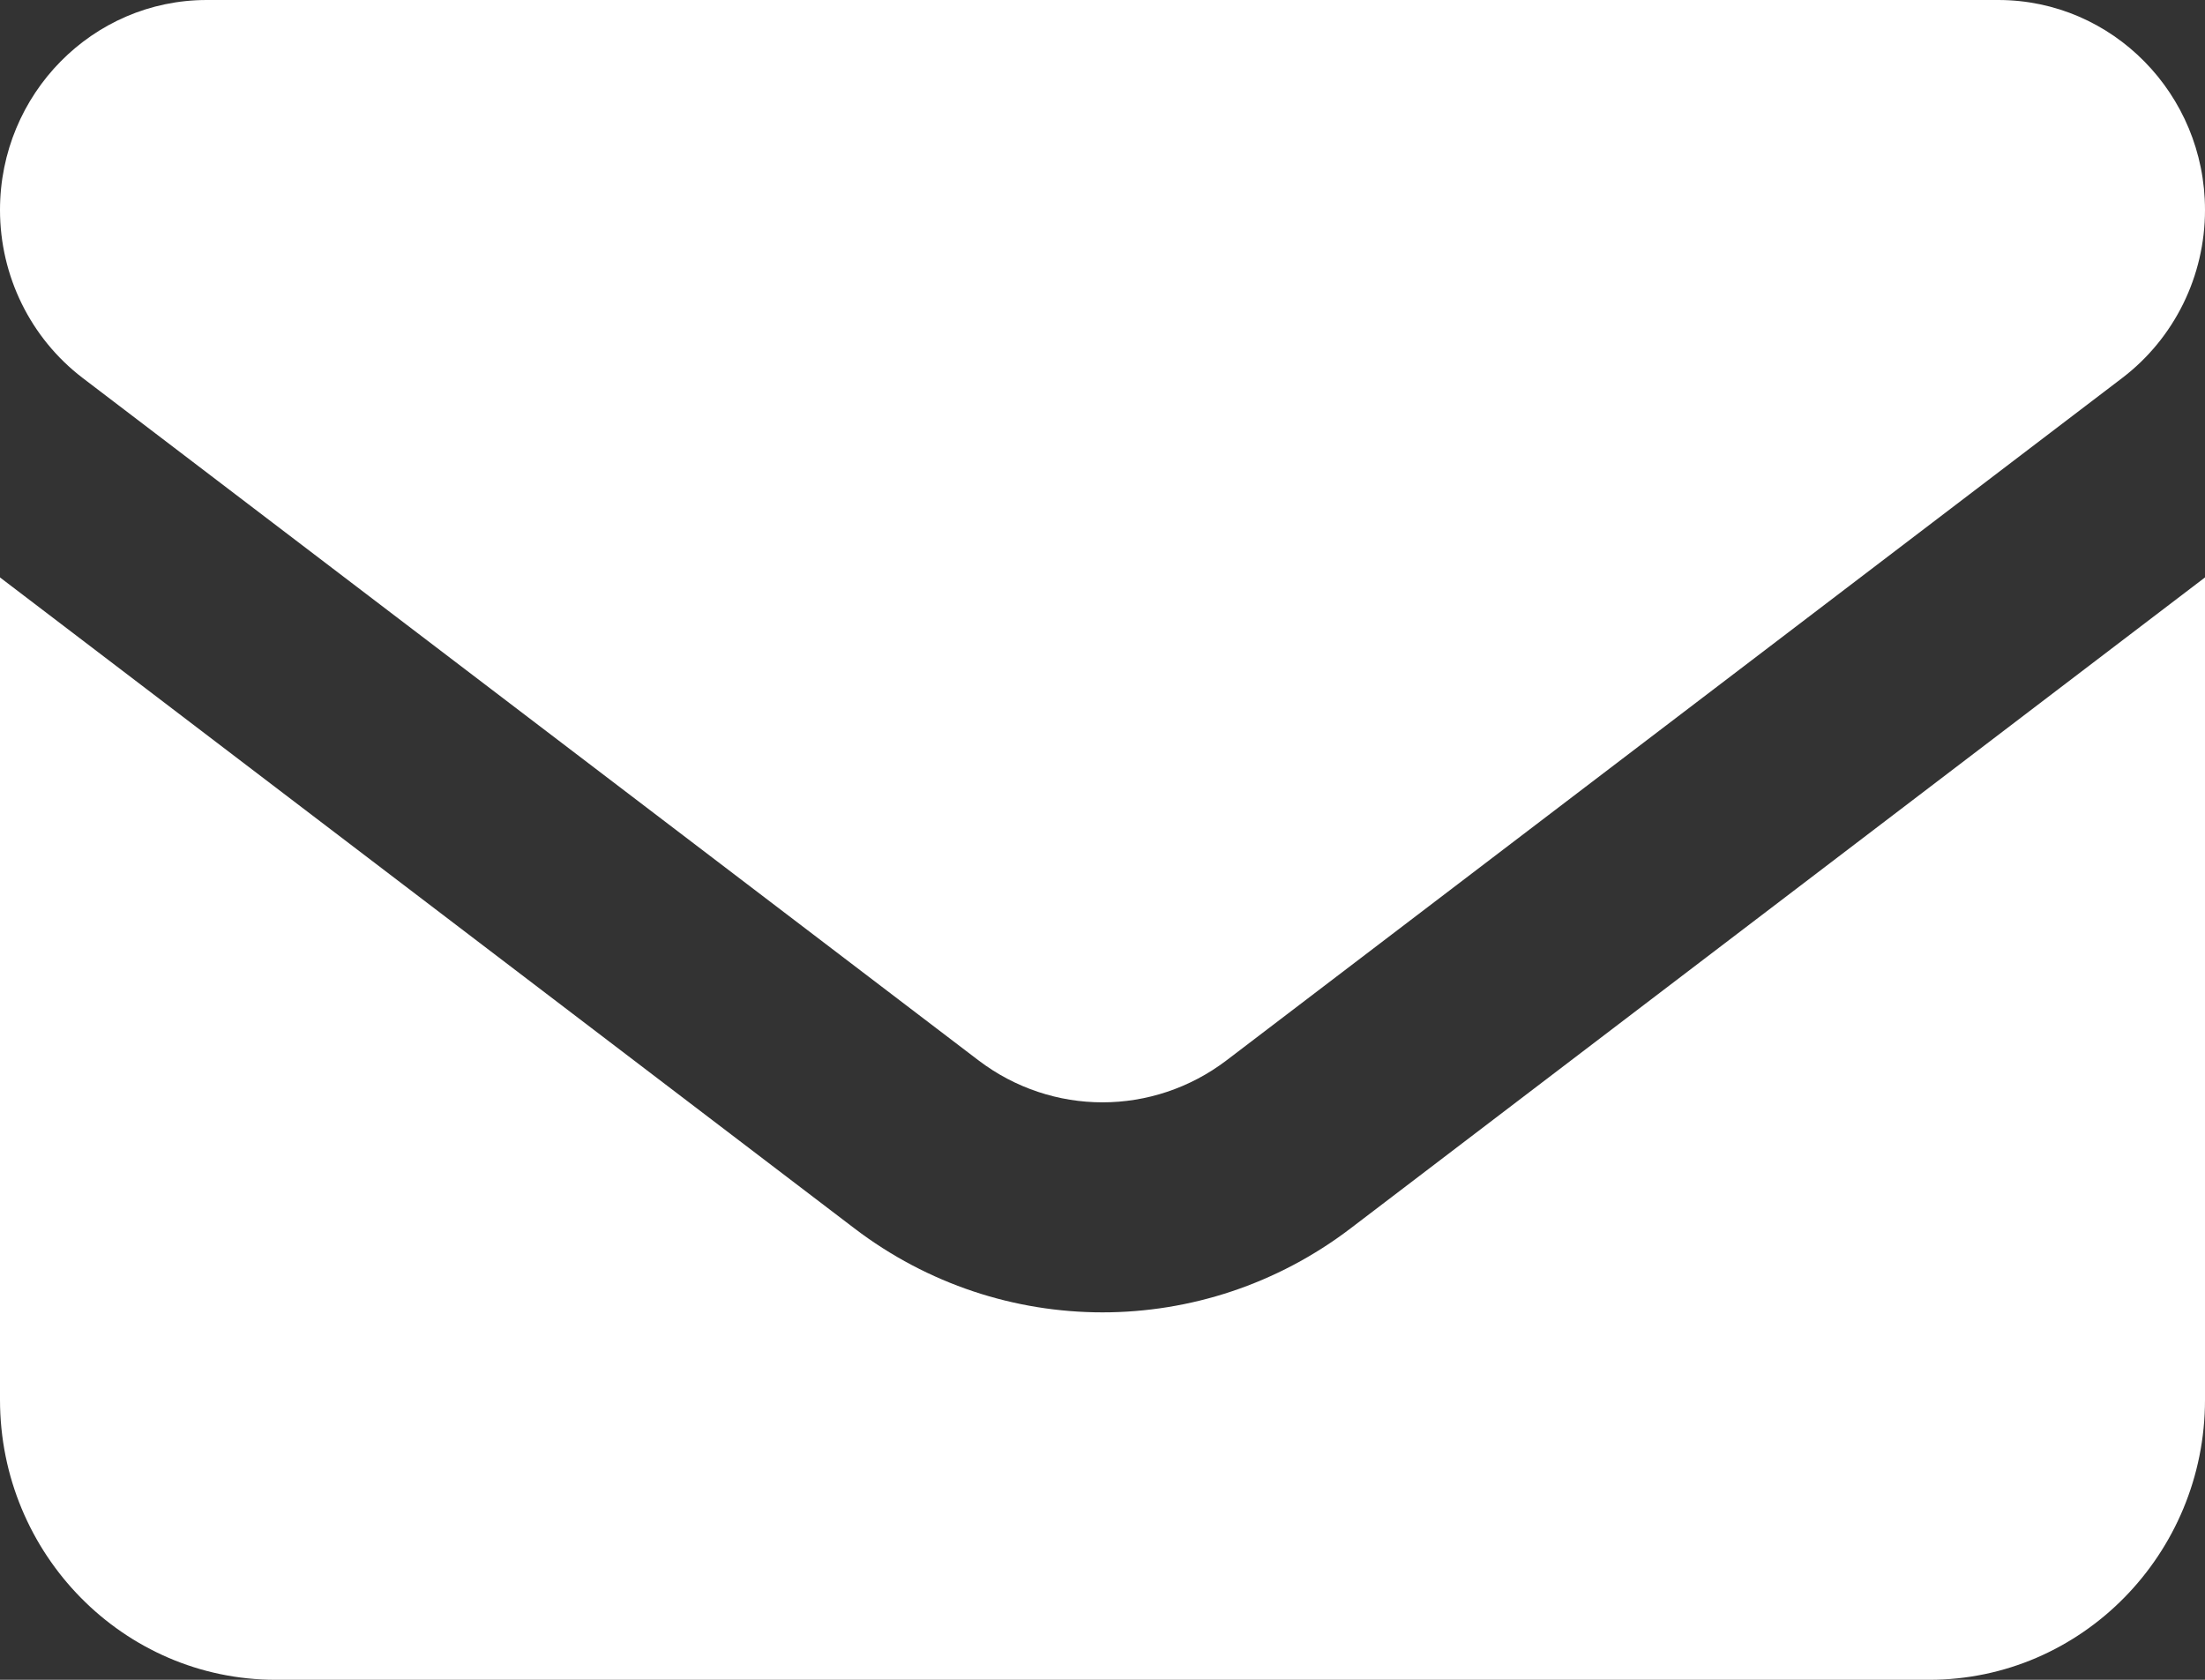 <svg width="21" height="16" viewBox="0 0 21 16" fill="none" xmlns="http://www.w3.org/2000/svg">
<rect x="0" y="0" width="21" height="16" fill="#333333" stroke="none"/>
<path d="M1.969 0C0.882 0 0 0.896 0 2C0 2.629 0.291 3.221 0.787 3.6L9.319 10.1C10.02 10.633 10.98 10.633 11.681 10.1L20.212 3.6C20.709 3.221 21 2.629 21 2C21 0.896 20.118 0 19.031 0H1.969ZM0 5.5V13.333C0 14.804 1.177 16 2.625 16H18.375C19.823 16 21 14.804 21 13.333V5.5L12.863 11.7C11.464 12.767 9.536 12.767 8.137 11.7L0 5.5Z" fill="white"/>
</svg>
